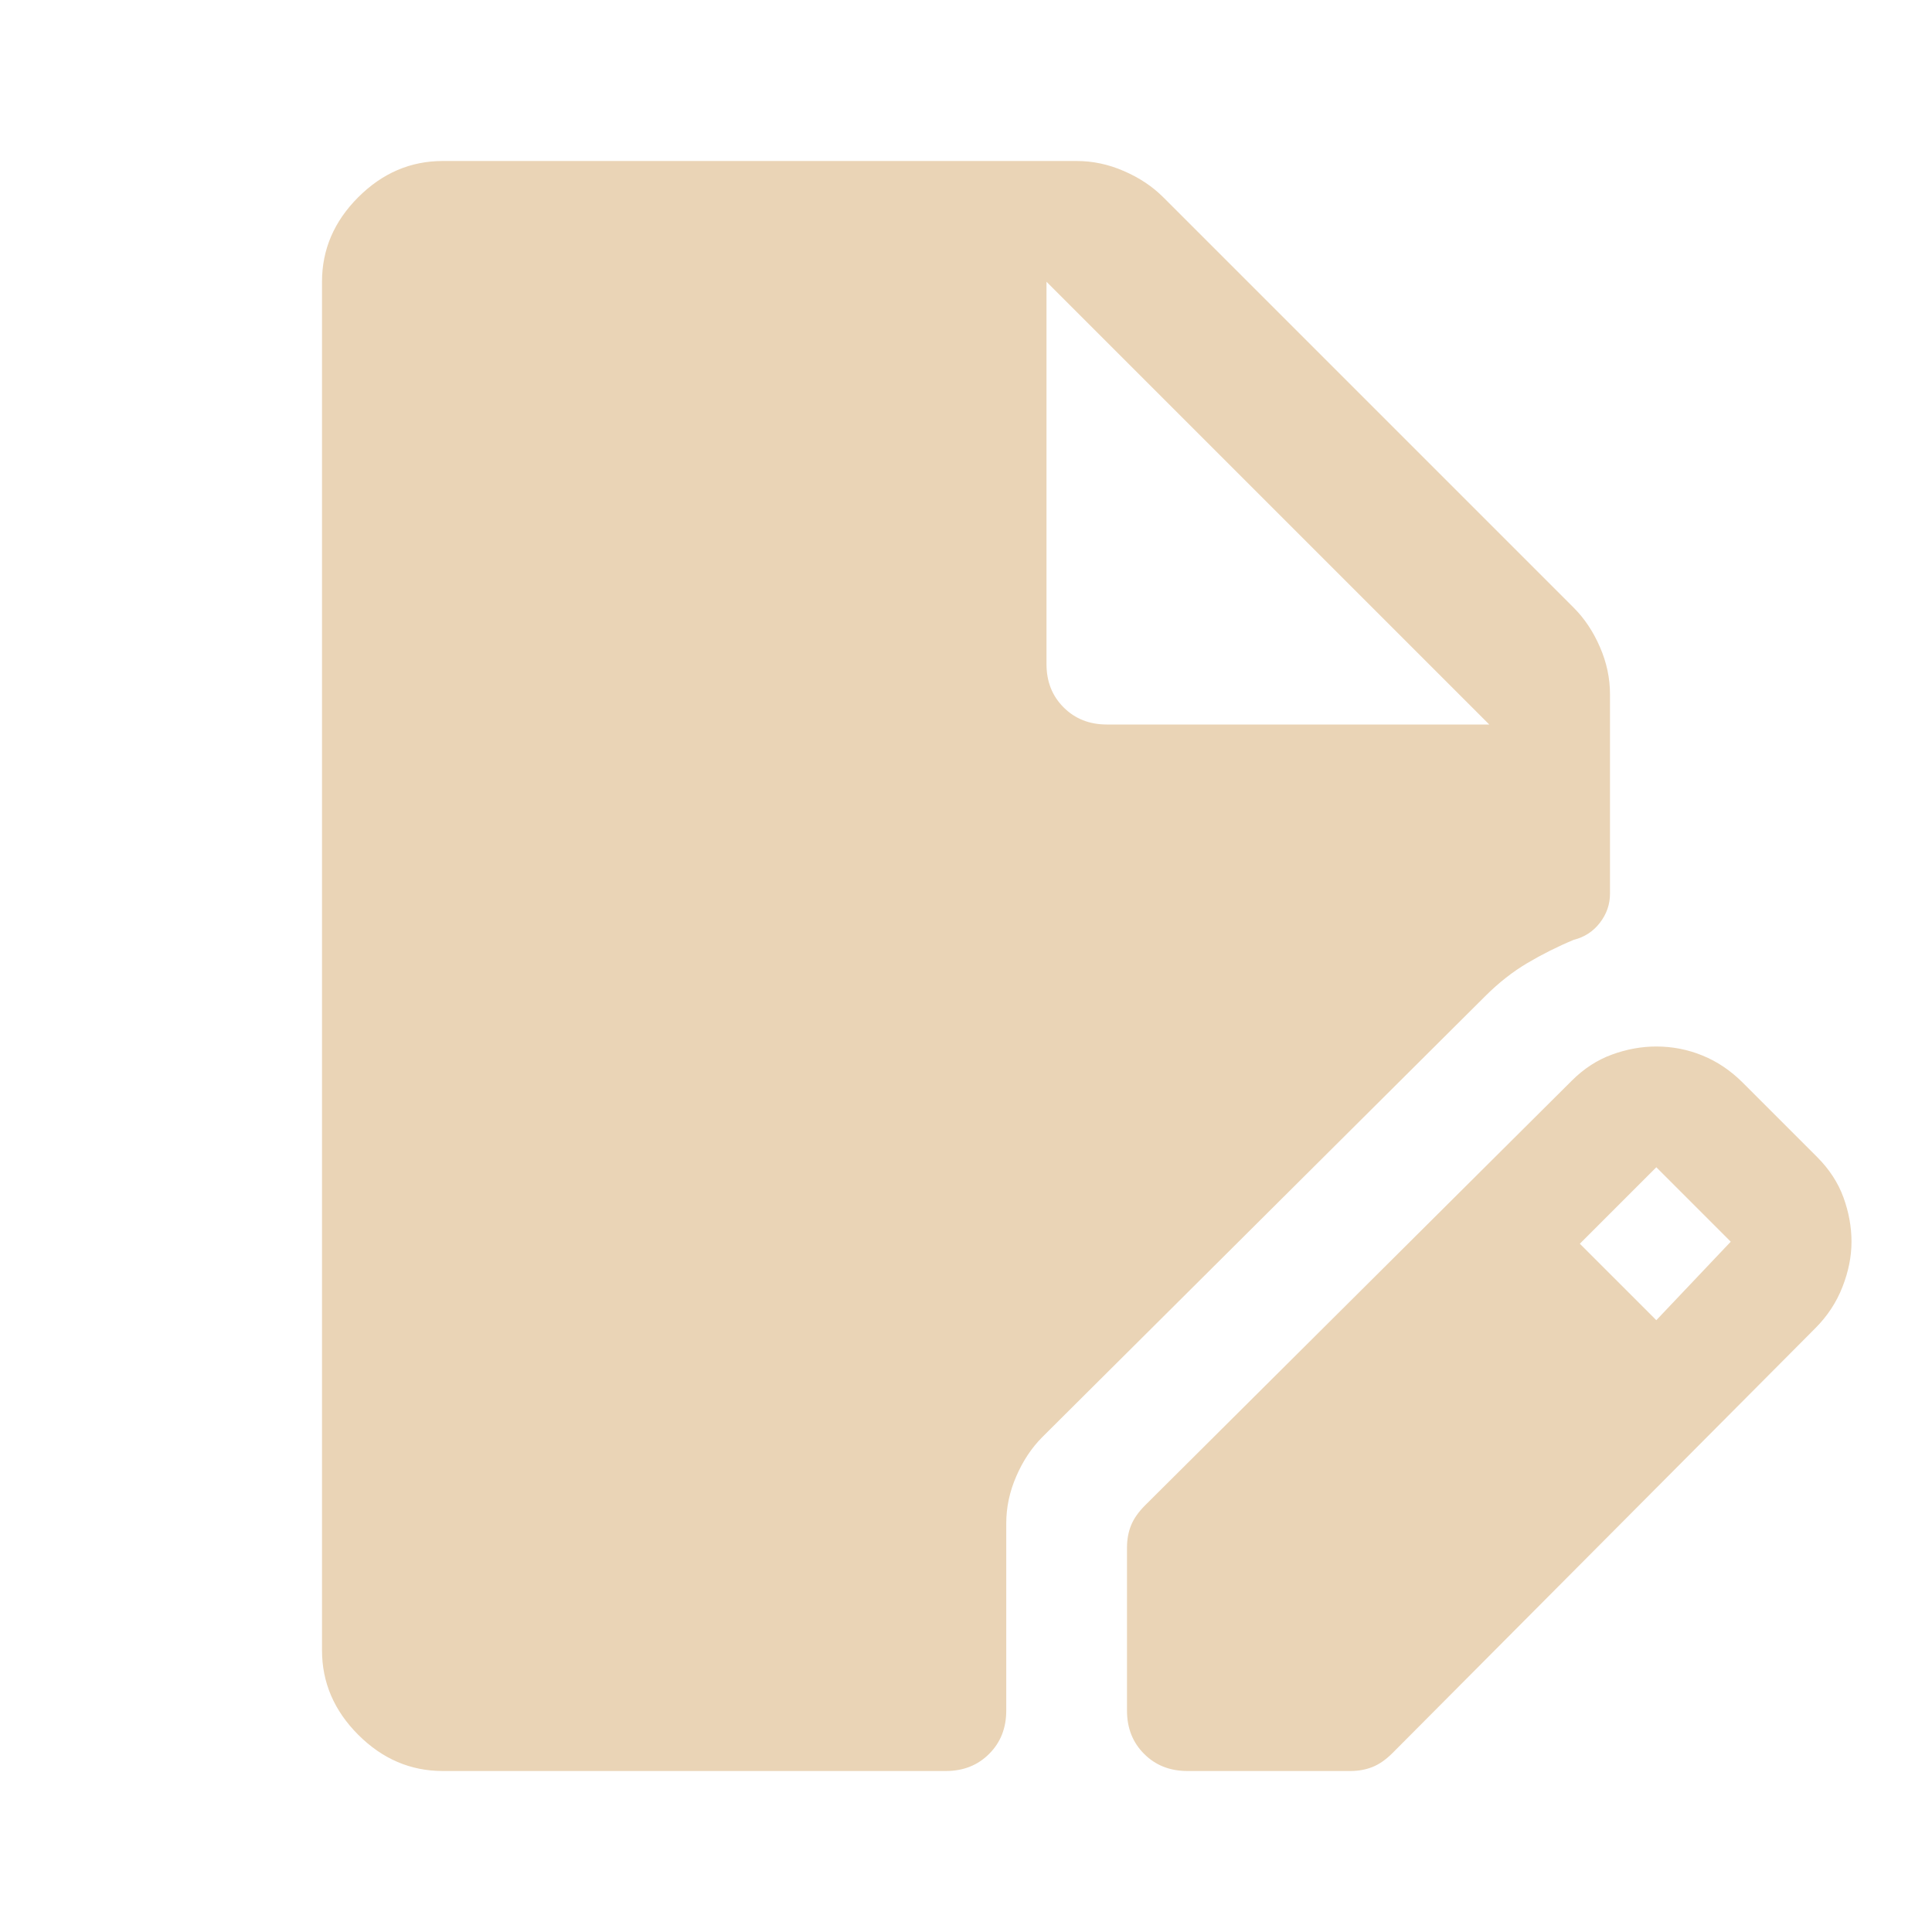 <?xml version="1.0" encoding="UTF-8"?> <svg xmlns="http://www.w3.org/2000/svg" width="36" height="36" viewBox="0 0 36 36" fill="none"><path d="M8.25 33C7.65 33 7.125 32.775 6.675 32.325C6.225 31.875 6 31.35 6 30.75V5.25C6 4.65 6.225 4.125 6.675 3.675C7.125 3.225 7.65 3 8.25 3H20.062C20.363 3 20.656 3.062 20.944 3.188C21.231 3.312 21.475 3.475 21.675 3.675L29.325 11.325C29.525 11.525 29.688 11.769 29.812 12.056C29.938 12.344 30 12.637 30 12.938V16.65C30 16.85 29.938 17.031 29.812 17.194C29.688 17.356 29.525 17.462 29.325 17.512C29.025 17.637 28.738 17.781 28.462 17.944C28.188 18.106 27.925 18.312 27.675 18.562L19.425 26.775C19.225 26.975 19.062 27.219 18.938 27.506C18.812 27.794 18.75 28.087 18.75 28.387V31.875C18.75 32.2 18.644 32.469 18.431 32.681C18.219 32.894 17.95 33 17.625 33H8.25ZM21 31.875V28.837C21 28.688 21.025 28.55 21.075 28.425C21.125 28.3 21.212 28.175 21.337 28.05L29.288 20.137C29.512 19.913 29.762 19.75 30.038 19.65C30.312 19.55 30.587 19.5 30.863 19.5C31.163 19.5 31.45 19.556 31.725 19.669C32 19.781 32.25 19.95 32.475 20.175L33.862 21.562C34.087 21.788 34.25 22.038 34.35 22.312C34.45 22.587 34.5 22.863 34.5 23.137C34.5 23.413 34.444 23.694 34.331 23.981C34.219 24.269 34.05 24.525 33.825 24.75L25.95 32.663C25.825 32.788 25.7 32.875 25.575 32.925C25.45 32.975 25.312 33 25.163 33H22.125C21.8 33 21.531 32.894 21.319 32.681C21.106 32.469 21 32.2 21 31.875ZM30.863 24.6L32.25 23.137L30.863 21.75L29.438 23.175L30.863 24.6ZM20.625 13.5H27.75L19.5 5.25V12.375C19.5 12.7 19.606 12.969 19.819 13.181C20.031 13.394 20.3 13.5 20.625 13.5Z" fill="#EAD4B6"></path></svg> 